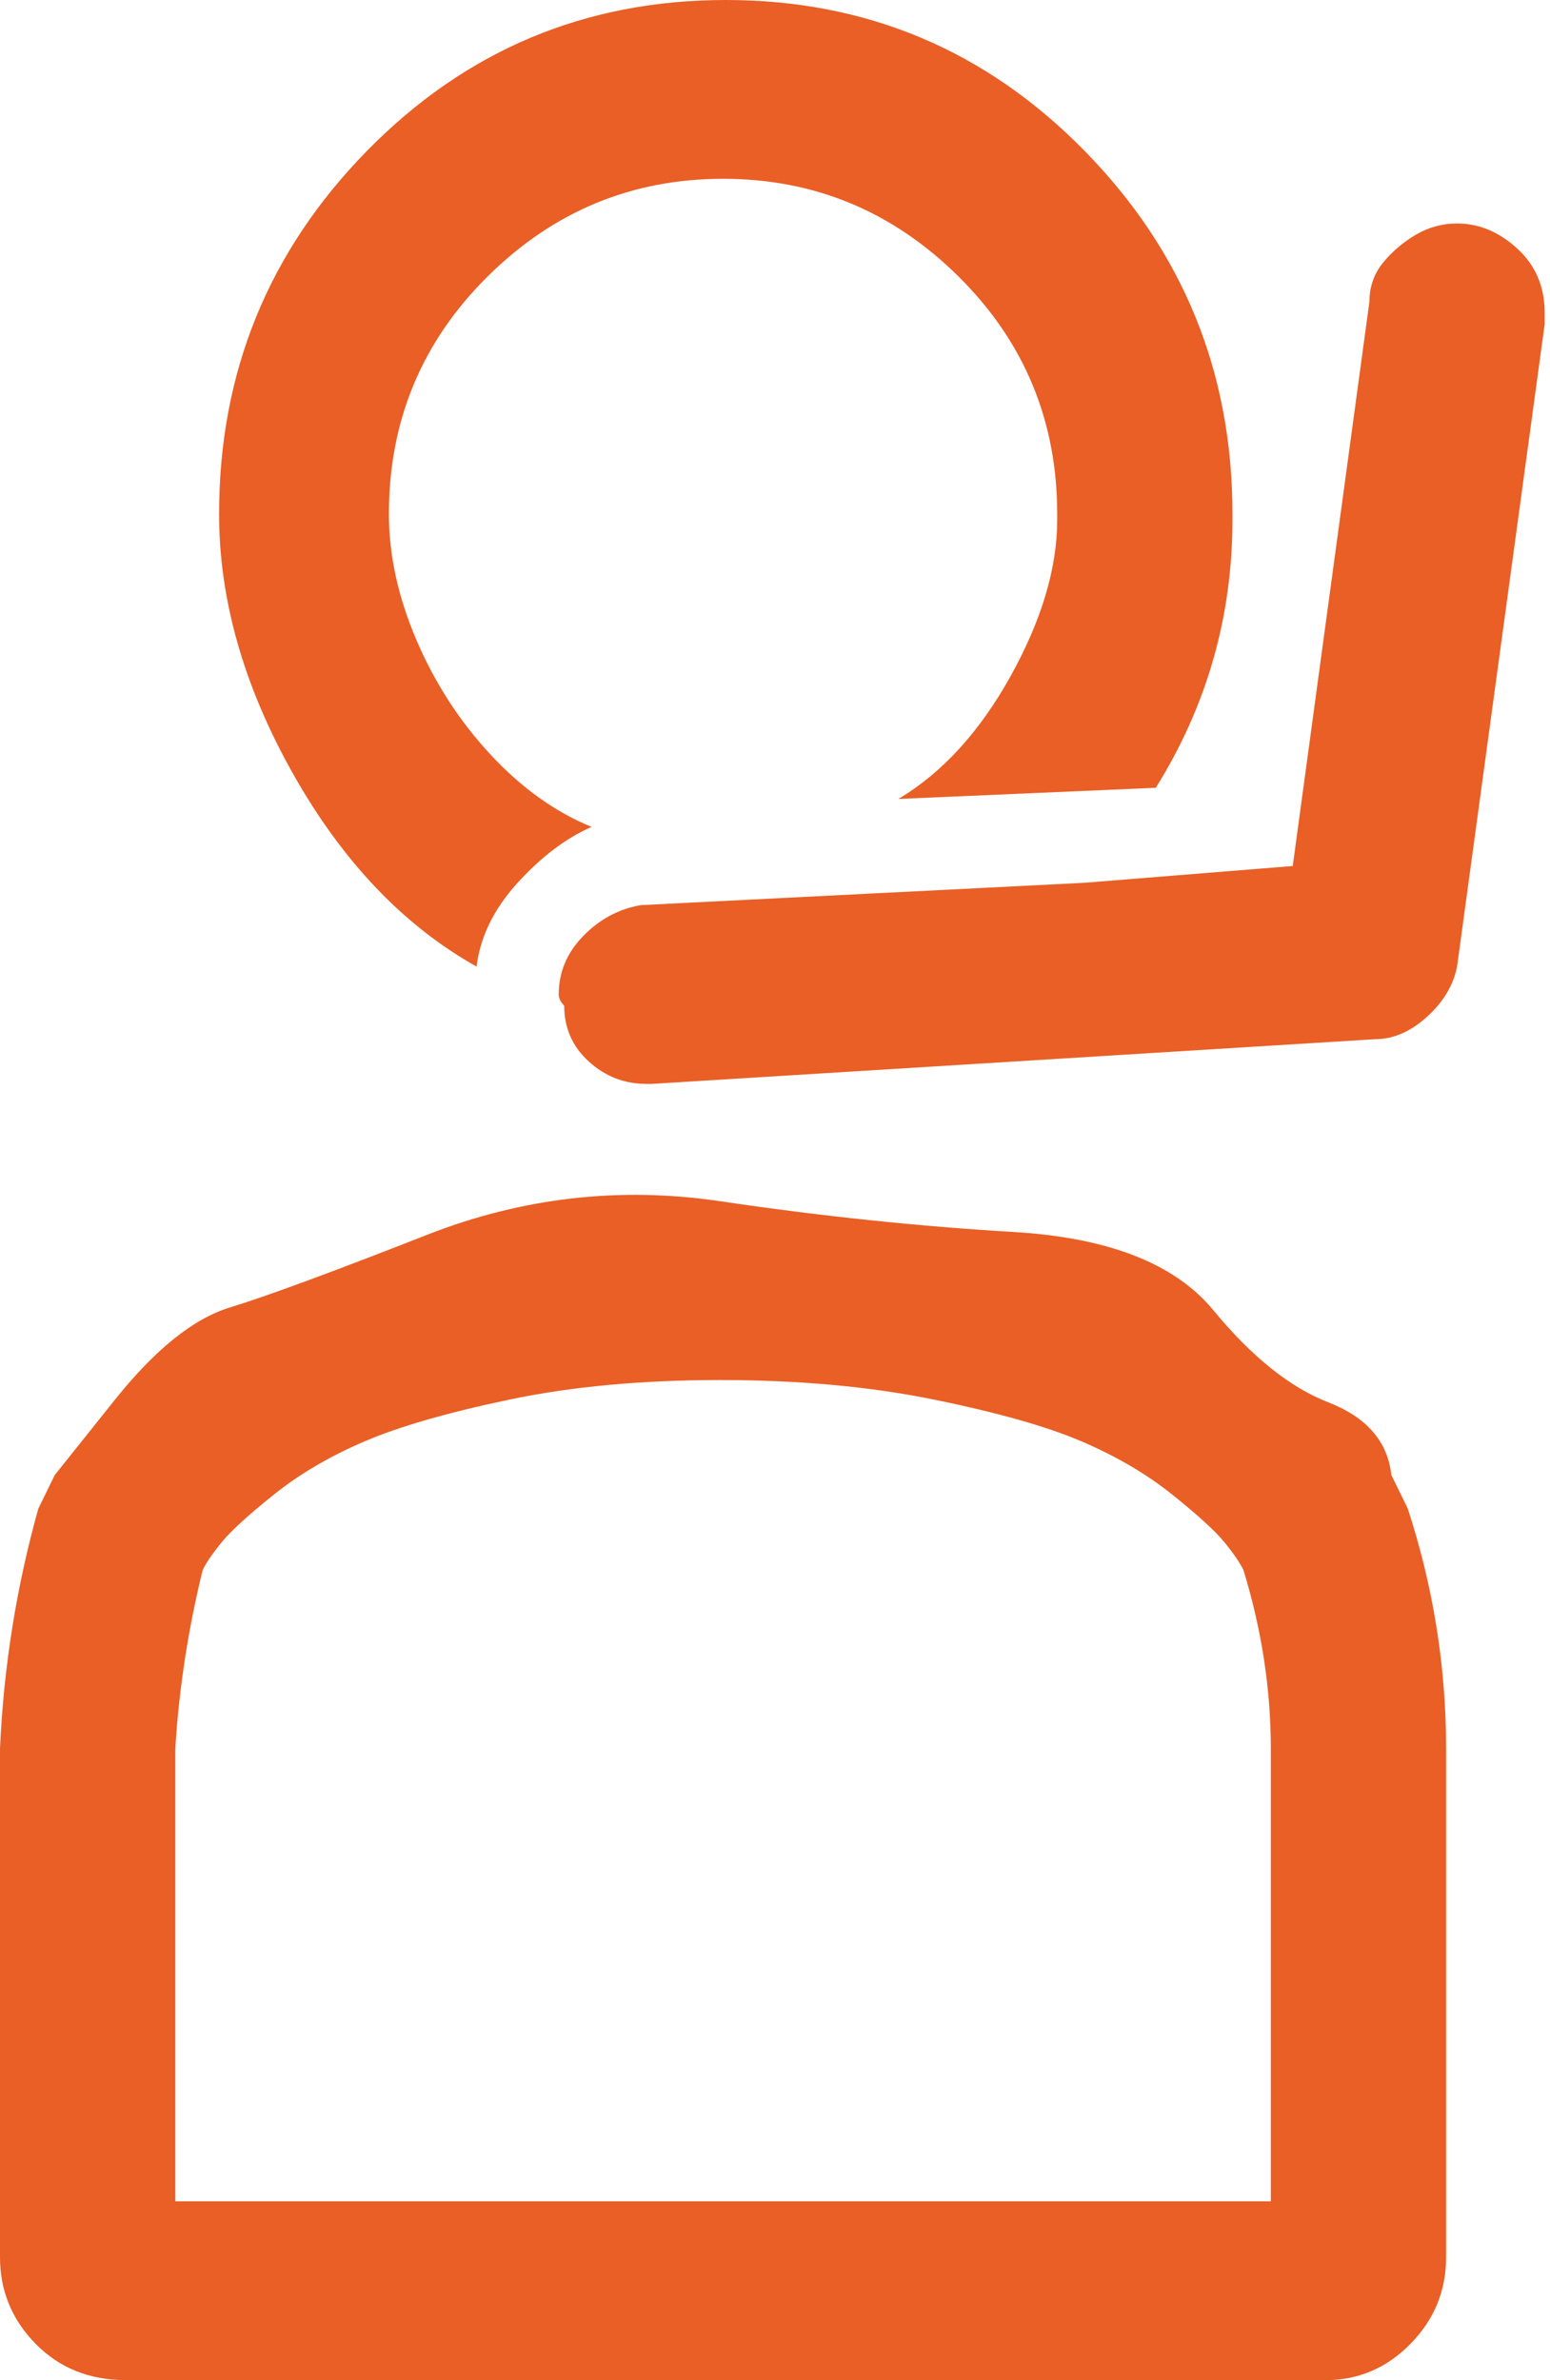 <svg width="43" height="66" viewBox="0 0 43 66" fill="none" xmlns="http://www.w3.org/2000/svg">
<path d="M39.054 41.831C39.763 44 40.118 46.221 40.118 48.493V62.592C40.118 63.521 39.789 64.322 39.13 64.993C38.472 65.664 37.687 66 36.775 66H3.495C2.482 66 1.646 65.664 0.988 64.993C0.329 64.322 0 63.521 0 62.592V48.493C0.101 46.221 0.456 44 1.064 41.831L1.52 40.901C1.52 40.901 2.077 40.204 3.191 38.81C4.306 37.416 5.369 36.563 6.382 36.254C7.395 35.944 9.219 35.272 11.853 34.239C14.487 33.207 17.197 32.897 19.983 33.31C22.769 33.723 25.479 34.007 28.113 34.162C30.747 34.317 32.596 35.04 33.66 36.331C34.723 37.622 35.787 38.474 36.851 38.887C37.914 39.3 38.497 39.972 38.598 40.901L39.054 41.831ZM35.255 61.042V48.493C35.255 46.84 35.002 45.188 34.495 43.535C34.394 43.329 34.217 43.07 33.963 42.761C33.71 42.451 33.229 42.012 32.52 41.444C31.811 40.876 30.975 40.385 30.012 39.972C29.05 39.559 27.682 39.171 25.909 38.81C24.137 38.448 22.161 38.268 19.983 38.268C17.805 38.268 15.855 38.448 14.132 38.81C12.41 39.171 11.068 39.559 10.105 39.972C9.143 40.385 8.307 40.876 7.598 41.444C6.889 42.012 6.408 42.451 6.154 42.761C5.901 43.07 5.724 43.329 5.623 43.535C5.217 45.188 4.964 46.84 4.863 48.493V61.042H35.255ZM20.135 0C24.035 0 27.353 1.394 30.088 4.183C32.824 6.972 34.191 10.329 34.191 14.254V14.409C34.191 17.094 33.482 19.573 32.064 21.845L24.922 22.155C26.137 21.432 27.176 20.296 28.037 18.747C28.898 17.197 29.329 15.751 29.329 14.409V14.254C29.329 11.671 28.417 9.477 26.593 7.669C24.77 5.862 22.592 4.958 20.059 4.958C17.526 4.958 15.348 5.862 13.525 7.669C11.701 9.477 10.789 11.671 10.789 14.254C10.789 15.39 11.043 16.552 11.549 17.739C12.056 18.927 12.739 19.986 13.601 20.916C14.462 21.845 15.399 22.516 16.412 22.93C15.703 23.239 15.019 23.756 14.36 24.479C13.702 25.202 13.322 25.977 13.221 26.803C11.194 25.667 9.498 23.885 8.13 21.458C6.762 19.03 6.078 16.629 6.078 14.254C6.078 10.329 7.446 6.972 10.181 4.183C12.917 1.394 16.235 0 20.135 0ZM42.853 8.986L40.422 26.803C40.321 27.319 40.042 27.784 39.586 28.197C39.13 28.61 38.649 28.817 38.142 28.817L18.083 30.056H17.931C17.324 30.056 16.792 29.85 16.336 29.437C15.88 29.023 15.652 28.507 15.652 27.887C15.551 27.784 15.5 27.681 15.5 27.578C15.5 26.958 15.728 26.416 16.184 25.951C16.64 25.486 17.172 25.202 17.779 25.099L30.088 24.479L35.863 24.014L37.99 8.366C37.99 7.953 38.117 7.592 38.37 7.282C38.624 6.972 38.928 6.714 39.282 6.507C39.637 6.3 40.017 6.197 40.422 6.197C41.03 6.197 41.587 6.43 42.093 6.894C42.6 7.359 42.853 7.953 42.853 8.676V8.986Z" fill="#E95F26"/>
</svg>
